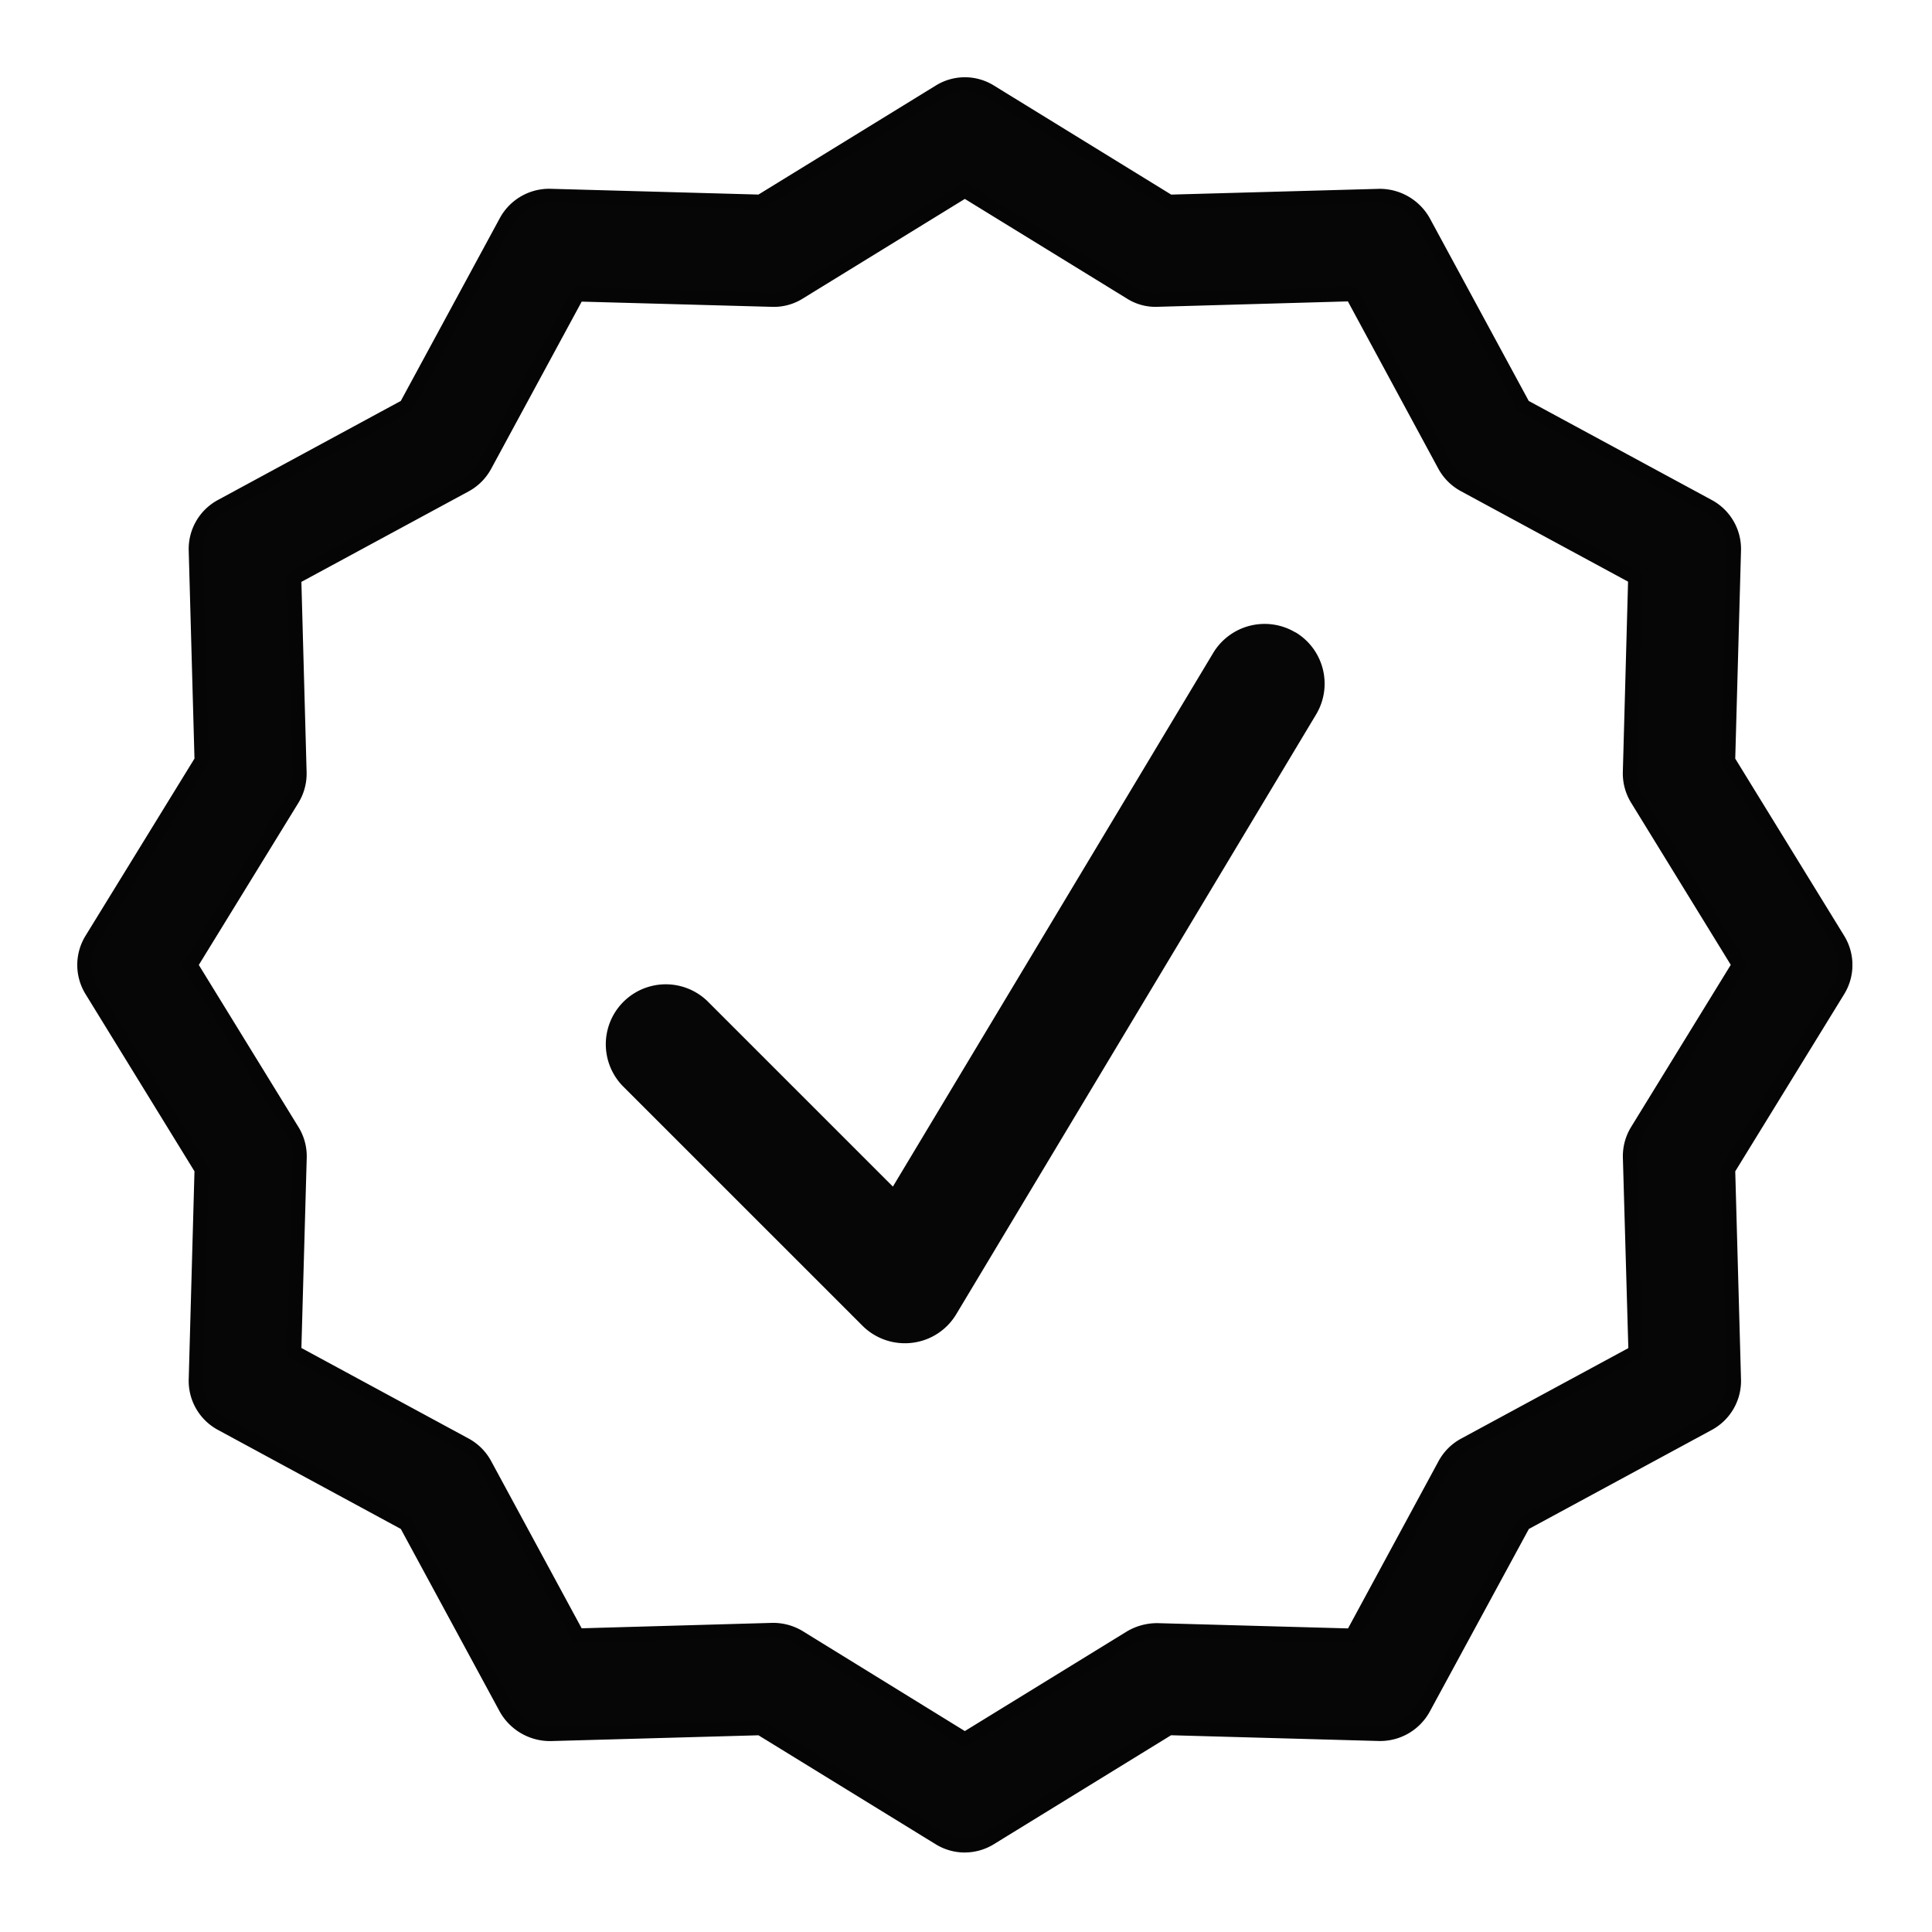 <svg xmlns="http://www.w3.org/2000/svg" xmlns:xlink="http://www.w3.org/1999/xlink" width="50" height="50" viewBox="0 0 50 50"><defs><clipPath id="clip-path"><rect id="Rectangle_9713" data-name="Rectangle 9713" width="45.94" height="45.944" fill="none"></rect></clipPath><clipPath id="clip-Artboard_43"><rect width="50" height="50"></rect></clipPath></defs><g id="Artboard_43" data-name="Artboard &#x2013; 43" clip-path="url(#clip-Artboard_43)"><rect width="50" height="50" fill="rgba(255,255,255,0)"></rect><g id="Group_32510" data-name="Group 32510" transform="translate(91 15)"><g id="Group_32509" data-name="Group 32509" transform="translate(-89 -13)"><g id="Group_32508" data-name="Group 32508" transform="translate(0 0)" clip-path="url(#clip-path)"><path id="Path_55954" data-name="Path 55954" d="M45.767,22.506,42.92,17.877l.15-5.435a1.266,1.266,0,0,0-.662-1.148l-4.78-2.588-2.589-4.78a1.284,1.284,0,0,0-1.147-.663l-5.435.151L23.828.568h0a1.255,1.255,0,0,0-1.325,0L17.874,3.414l-5.435-.15a1.29,1.29,0,0,0-1.148.663L8.7,8.706l-4.78,2.588a1.266,1.266,0,0,0-.663,1.148l.151,5.435L.565,22.506h0a1.265,1.265,0,0,0,0,1.325L3.411,28.46,3.26,33.895h0a1.266,1.266,0,0,0,.663,1.148L8.7,37.632l2.588,4.78a1.286,1.286,0,0,0,1.148.663l5.435-.151L22.5,45.769a1.261,1.261,0,0,0,1.325,0l4.629-2.846,5.435.151h0a1.281,1.281,0,0,0,1.147-.663l2.589-4.78,4.78-2.589a1.266,1.266,0,0,0,.662-1.148l-.15-5.435,2.846-4.629h0a1.267,1.267,0,0,0,0-1.325m-5.2,4.95h0a1.264,1.264,0,0,0-.188.7l.138,5.035-4.426,2.4h0a1.27,1.27,0,0,0-.51.509l-2.4,4.427-5.035-.139h0a1.282,1.282,0,0,0-.7.188l-4.288,2.636L18.878,40.57h0a1.261,1.261,0,0,0-.663-.188H18.18l-5.034.139-2.4-4.427a1.26,1.26,0,0,0-.509-.509l-4.426-2.4.139-5.035h0a1.265,1.265,0,0,0-.189-.7L3.129,23.168l2.636-4.288h0a1.269,1.269,0,0,0,.188-.7l-.139-5.034,4.427-2.4a1.261,1.261,0,0,0,.509-.51l2.4-4.426,5.035.138h0a1.261,1.261,0,0,0,.7-.188l4.288-2.636,4.288,2.636h0a1.2,1.2,0,0,0,.7.188l5.034-.138,2.4,4.426a1.265,1.265,0,0,0,.51.51l4.426,2.4-.138,5.035h0a1.264,1.264,0,0,0,.188.7L43.2,23.168Z" transform="translate(-0.195 -0.196)" fill="#050605"></path><path id="Path_55955" data-name="Path 55955" d="M22.97,45.943a1.44,1.44,0,0,1-.758-.216l-4.583-2.818-5.381.15a1.492,1.492,0,0,1-1.311-.756L8.373,37.569,3.641,35.006a1.44,1.44,0,0,1-.757-1.312l.149-5.381L.215,23.73a1.44,1.44,0,0,1,0-1.515l2.818-4.583-.149-5.382a1.439,1.439,0,0,1,.757-1.311L8.373,8.376l2.563-4.732a1.452,1.452,0,0,1,1.31-.758l5.383.149L22.213.217a1.427,1.427,0,0,1,1.515,0L28.31,3.036l5.381-.149A1.484,1.484,0,0,1,35,3.643l2.564,4.734L42.3,10.94a1.439,1.439,0,0,1,.757,1.311l-.149,5.382,2.818,4.583a1.442,1.442,0,0,1,0,1.515l-2.818,4.583.149,5.381a1.441,1.441,0,0,1-.757,1.312l-4.733,2.562L35,42.3a1.462,1.462,0,0,1-1.283.757h-.027l-5.383-.149-4.583,2.818a1.438,1.438,0,0,1-.757.216m-5.243-3.4L22.4,45.419a1.074,1.074,0,0,0,1.136,0l4.675-2.874L33.7,42.7a1.14,1.14,0,0,0,.984-.569L37.3,37.3l.047-.026,4.78-2.588a1.08,1.08,0,0,0,.568-.983l-.152-5.489,2.874-4.675a1.08,1.08,0,0,0,0-1.136L42.542,17.73l.152-5.49a1.079,1.079,0,0,0-.568-.983L37.3,8.643,34.685,3.816a1.128,1.128,0,0,0-.985-.568L28.212,3.4,23.538.526a1.069,1.069,0,0,0-1.135,0L17.727,3.4l-5.489-.152a1.127,1.127,0,0,0-.985.57L8.64,8.643l-.047.026-4.78,2.589a1.077,1.077,0,0,0-.568.983L3.4,17.73.524,22.4a1.079,1.079,0,0,0,0,1.136L3.4,28.215,3.245,33.7a1.081,1.081,0,0,0,.568.983L8.64,37.3l2.614,4.827a1.1,1.1,0,0,0,.966.568h.02Zm5.243.677-4.383-2.695a1.073,1.073,0,0,0-.565-.161h0l-5.176.141L10.4,35.984a1.083,1.083,0,0,0-.437-.437L5.435,33.1l.142-5.146a1.081,1.081,0,0,0-.161-.6l-2.7-4.383L5.415,18.59a1.087,1.087,0,0,0,.161-.6l-.141-5.145L9.958,10.4a1.08,1.08,0,0,0,.437-.437l2.449-4.523,5.146.141a1.016,1.016,0,0,0,.6-.161L22.97,2.723l4.382,2.694a.989.989,0,0,0,.6.161L33.1,5.437l2.449,4.524a1.084,1.084,0,0,0,.437.437L40.5,12.848l-.142,5.146a1.083,1.083,0,0,0,.161.6l2.695,4.383-2.694,4.383a1.079,1.079,0,0,0-.162.6L40.5,33.1l-4.524,2.45a1.077,1.077,0,0,0-.437.436L33.1,40.507l-5.146-.141a1.025,1.025,0,0,0-.6.162ZM17.983,40a1.477,1.477,0,0,1,.794.215L22.97,42.8l4.193-2.578a1.531,1.531,0,0,1,.8-.215l4.924.136,2.343-4.329a1.442,1.442,0,0,1,.582-.582l4.329-2.343L40,27.963a1.445,1.445,0,0,1,.215-.8h0l2.577-4.193-2.578-4.194a1.442,1.442,0,0,1-.215-.8l.135-4.923-4.329-2.343a1.453,1.453,0,0,1-.582-.582L32.883,5.8,27.96,5.94a1.379,1.379,0,0,1-.8-.216L22.97,3.148,18.777,5.726a1.409,1.409,0,0,1-.8.215l-4.923-.135-2.344,4.329a1.446,1.446,0,0,1-.582.582L5.8,13.059l.135,4.923a1.447,1.447,0,0,1-.215.8L3.145,22.973l2.578,4.193a1.441,1.441,0,0,1,.215.8L5.8,32.886l4.328,2.343a1.447,1.447,0,0,1,.582.582l2.343,4.329L17.98,40Z" transform="translate(0 0)" fill="#040504"></path><path id="Path_55956" data-name="Path 55956" d="M46.211,29.557a1.554,1.554,0,0,0-2.127.533L35.795,43.9l-4.8-4.8A1.552,1.552,0,0,0,28.8,41.294L35.007,47.5a1.55,1.55,0,0,0,1.1.454,1.4,1.4,0,0,0,.191-.012,1.543,1.543,0,0,0,1.139-.743l9.31-15.517a1.549,1.549,0,0,0-.533-2.127Z" transform="translate(-14.687 -15.191)" fill="#050605"></path></g></g></g></g></svg>